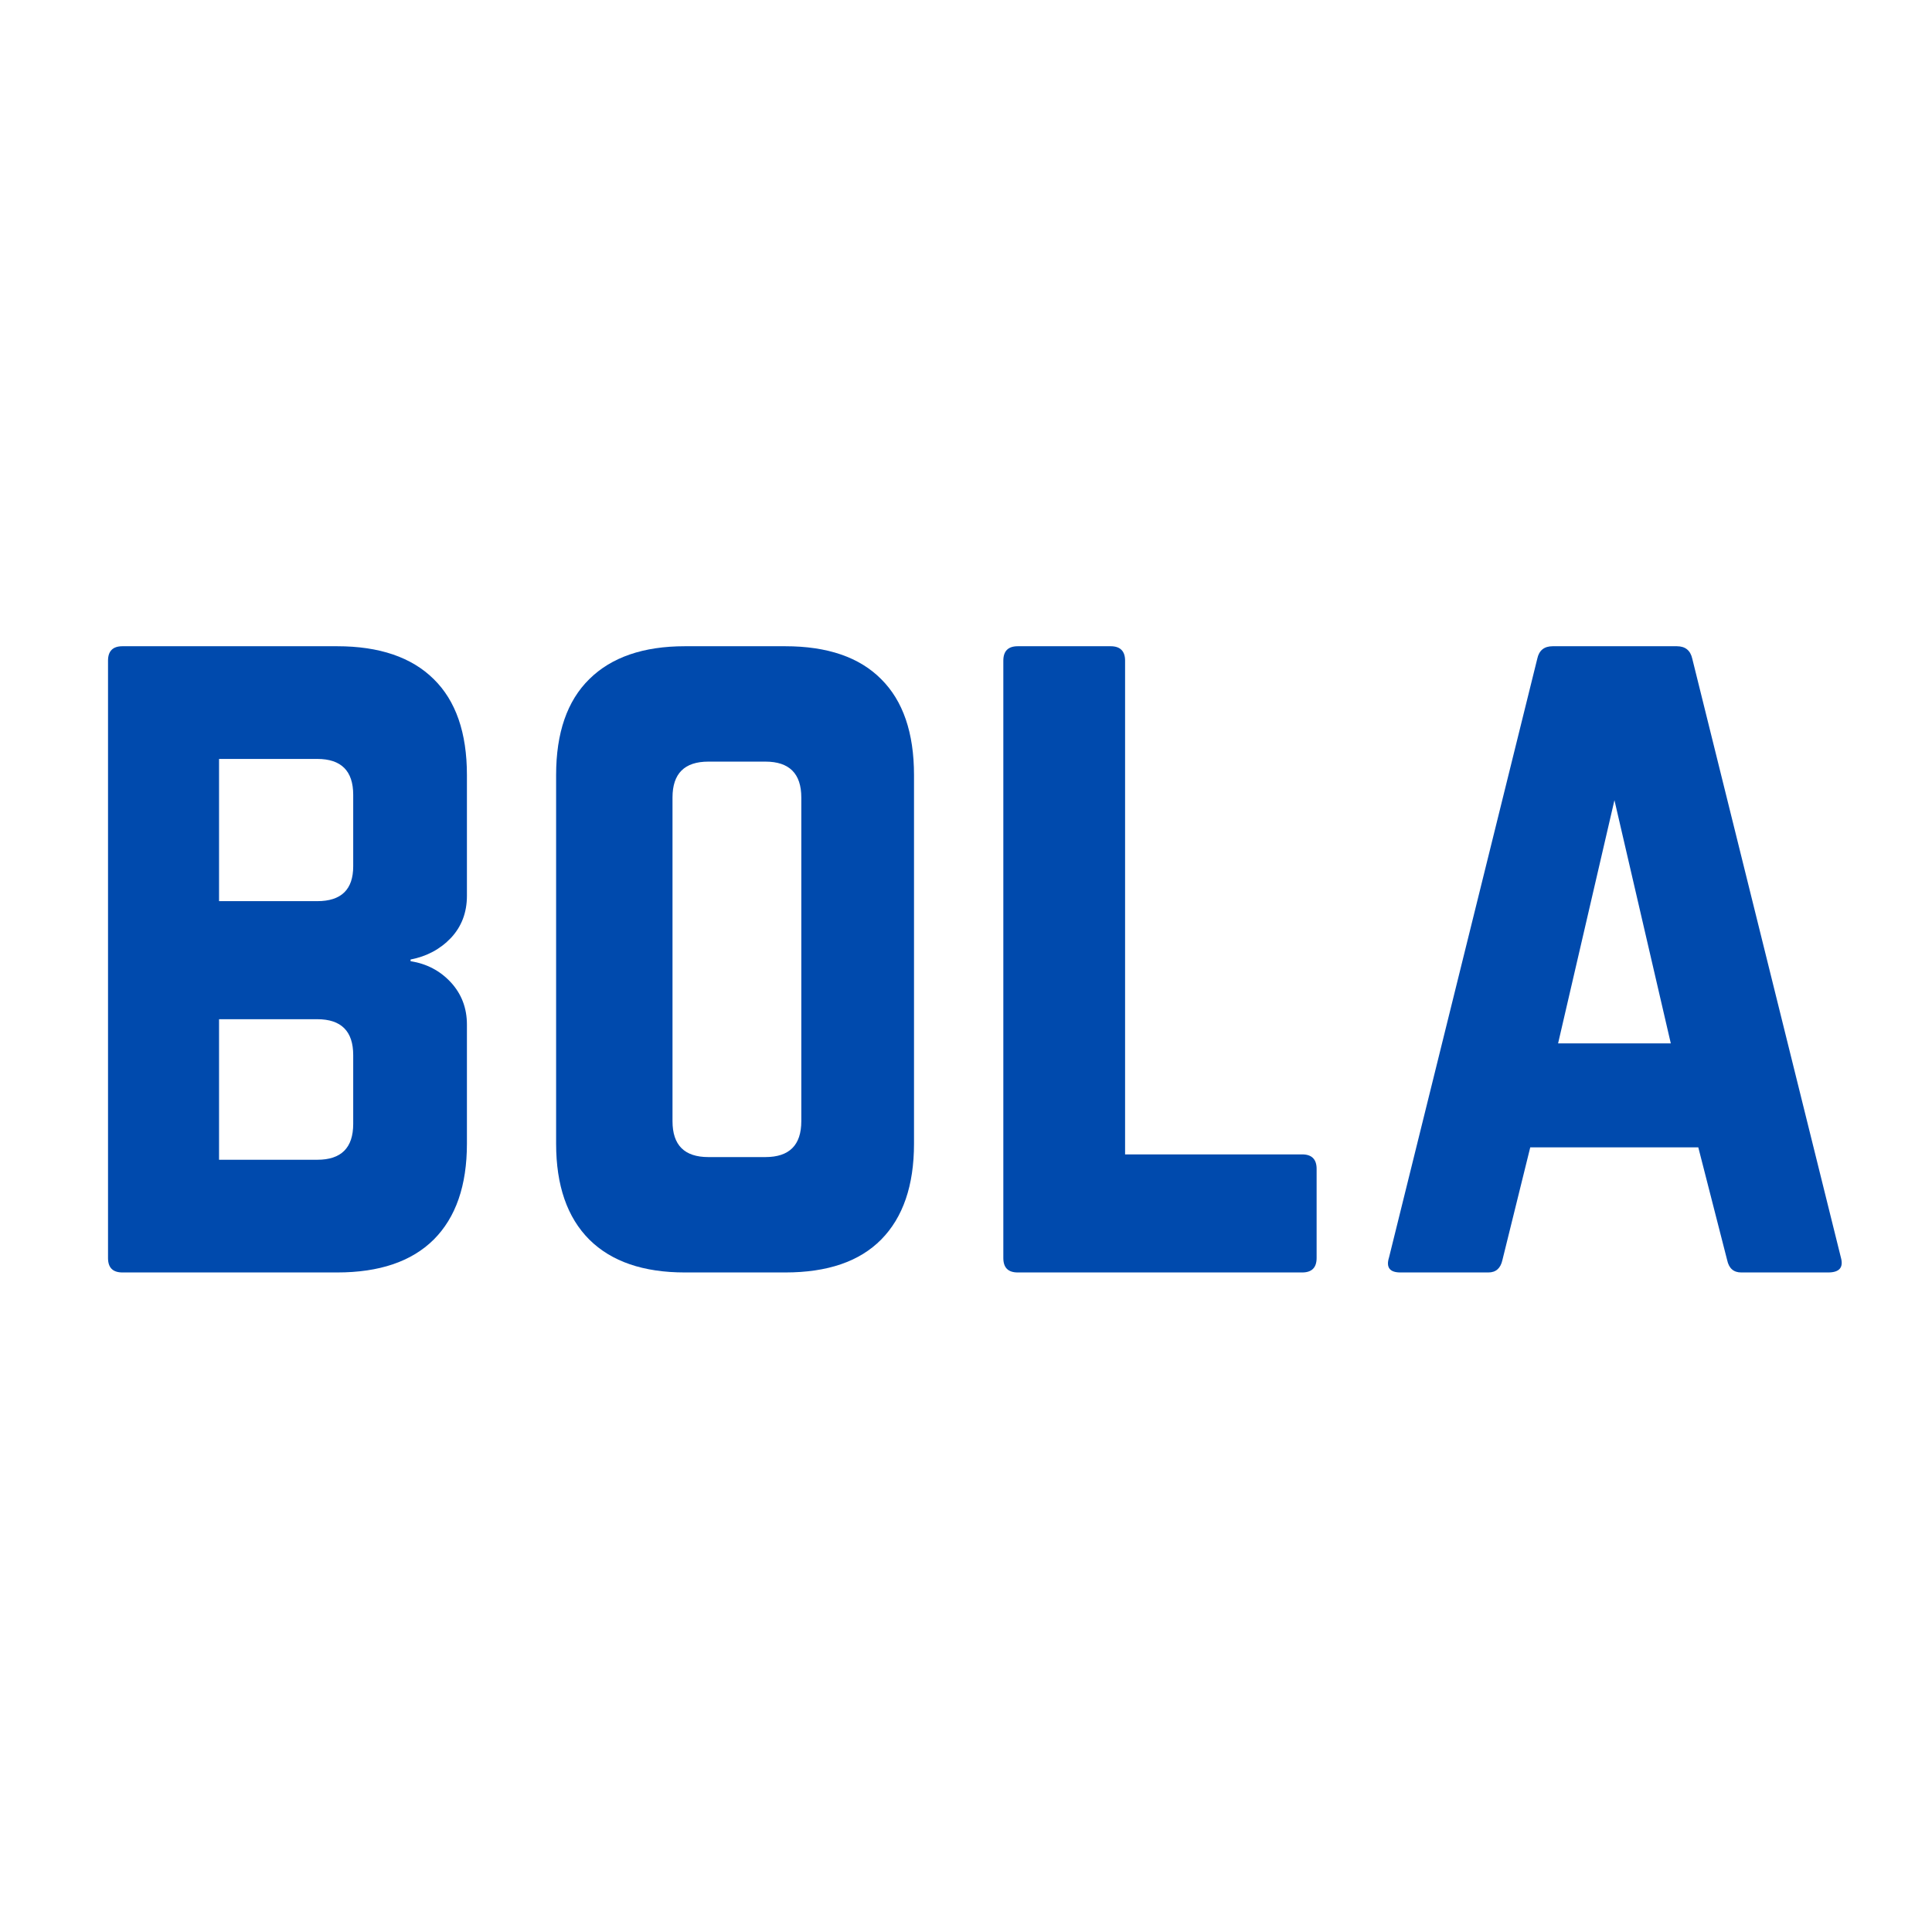 <svg xmlns="http://www.w3.org/2000/svg" xmlns:xlink="http://www.w3.org/1999/xlink" width="120" zoomAndPan="magnify" viewBox="0 0 90 90" height="120" preserveAspectRatio="xMidYMid meet" version="1.0"><defs><g/></defs><g fill="#004aad" fill-opacity="1"><g transform="translate(2.954, 59.276)"><g><path d="M 18.797 -23.172 L 18.797 -17.547 C 18.797 -16.766 18.547 -16.109 18.047 -15.578 C 17.547 -15.055 16.922 -14.723 16.172 -14.578 L 16.172 -14.5 C 16.922 -14.383 17.547 -14.055 18.047 -13.516 C 18.547 -12.973 18.797 -12.316 18.797 -11.547 L 18.797 -6 C 18.797 -4.051 18.281 -2.562 17.25 -1.531 C 16.219 -0.508 14.719 0 12.75 0 L 2.75 0 C 2.301 0 2.078 -0.223 2.078 -0.672 L 2.078 -28.5 C 2.078 -28.945 2.301 -29.172 2.75 -29.172 L 12.75 -29.172 C 14.719 -29.172 16.219 -28.66 17.25 -27.641 C 18.281 -26.629 18.797 -25.141 18.797 -23.172 Z M 13.5 -18.922 L 13.5 -22.25 C 13.5 -23.363 12.941 -23.922 11.828 -23.922 L 7.25 -23.922 L 7.25 -17.297 L 11.828 -17.297 C 12.941 -17.297 13.5 -17.836 13.5 -18.922 Z M 13.5 -6.922 L 13.5 -10.125 C 13.5 -11.238 12.941 -11.797 11.828 -11.797 L 7.25 -11.797 L 7.25 -5.25 L 11.828 -5.25 C 12.941 -5.25 13.5 -5.805 13.5 -6.922 Z M 13.5 -6.922 "/></g></g></g><g fill="#004aad" fill-opacity="1"><g transform="translate(23.828, 59.276)"><g><path d="M 2.078 -6 L 2.078 -23.172 C 2.078 -25.141 2.594 -26.629 3.625 -27.641 C 4.656 -28.66 6.141 -29.172 8.078 -29.172 L 12.75 -29.172 C 14.719 -29.172 16.207 -28.66 17.219 -27.641 C 18.238 -26.629 18.75 -25.141 18.75 -23.172 L 18.75 -6 C 18.75 -4.051 18.238 -2.562 17.219 -1.531 C 16.207 -0.508 14.719 0 12.75 0 L 8.078 0 C 6.141 0 4.656 -0.508 3.625 -1.531 C 2.594 -2.562 2.078 -4.051 2.078 -6 Z M 9.172 -5.375 L 11.828 -5.375 C 12.941 -5.375 13.5 -5.93 13.5 -7.047 L 13.5 -22.125 C 13.5 -23.238 12.941 -23.797 11.828 -23.797 L 9.172 -23.797 C 8.055 -23.797 7.5 -23.238 7.5 -22.125 L 7.5 -7.047 C 7.5 -5.93 8.055 -5.375 9.172 -5.375 Z M 9.172 -5.375 "/></g></g></g><g fill="#004aad" fill-opacity="1"><g transform="translate(44.661, 59.276)"><g><path d="M 7.75 -5.5 L 7.75 -28.5 C 7.75 -28.945 7.523 -29.172 7.078 -29.172 L 2.75 -29.172 C 2.301 -29.172 2.078 -28.945 2.078 -28.5 L 2.078 -0.672 C 2.078 -0.223 2.301 0 2.75 0 L 16 0 C 16.445 0 16.672 -0.223 16.672 -0.672 L 16.672 -4.828 C 16.672 -5.273 16.445 -5.5 16 -5.5 Z M 7.75 -5.5 "/></g></g></g><g fill="#004aad" fill-opacity="1"><g transform="translate(63.41, 59.276)"><g><path d="M 21.75 0 L 17.703 0 C 17.348 0 17.129 -0.191 17.047 -0.578 L 15.703 -5.828 L 7.875 -5.828 L 6.578 -0.578 C 6.492 -0.191 6.273 0 5.922 0 L 1.828 0 C 1.328 0 1.148 -0.234 1.297 -0.703 L 8.203 -28.594 C 8.285 -28.977 8.523 -29.172 8.922 -29.172 L 14.703 -29.172 C 15.098 -29.172 15.336 -28.977 15.422 -28.594 L 22.344 -0.703 C 22.477 -0.234 22.281 0 21.75 0 Z M 14.422 -10.672 L 11.797 -22 L 9.172 -10.672 Z M 14.422 -10.672 "/></g></g></g></svg>
